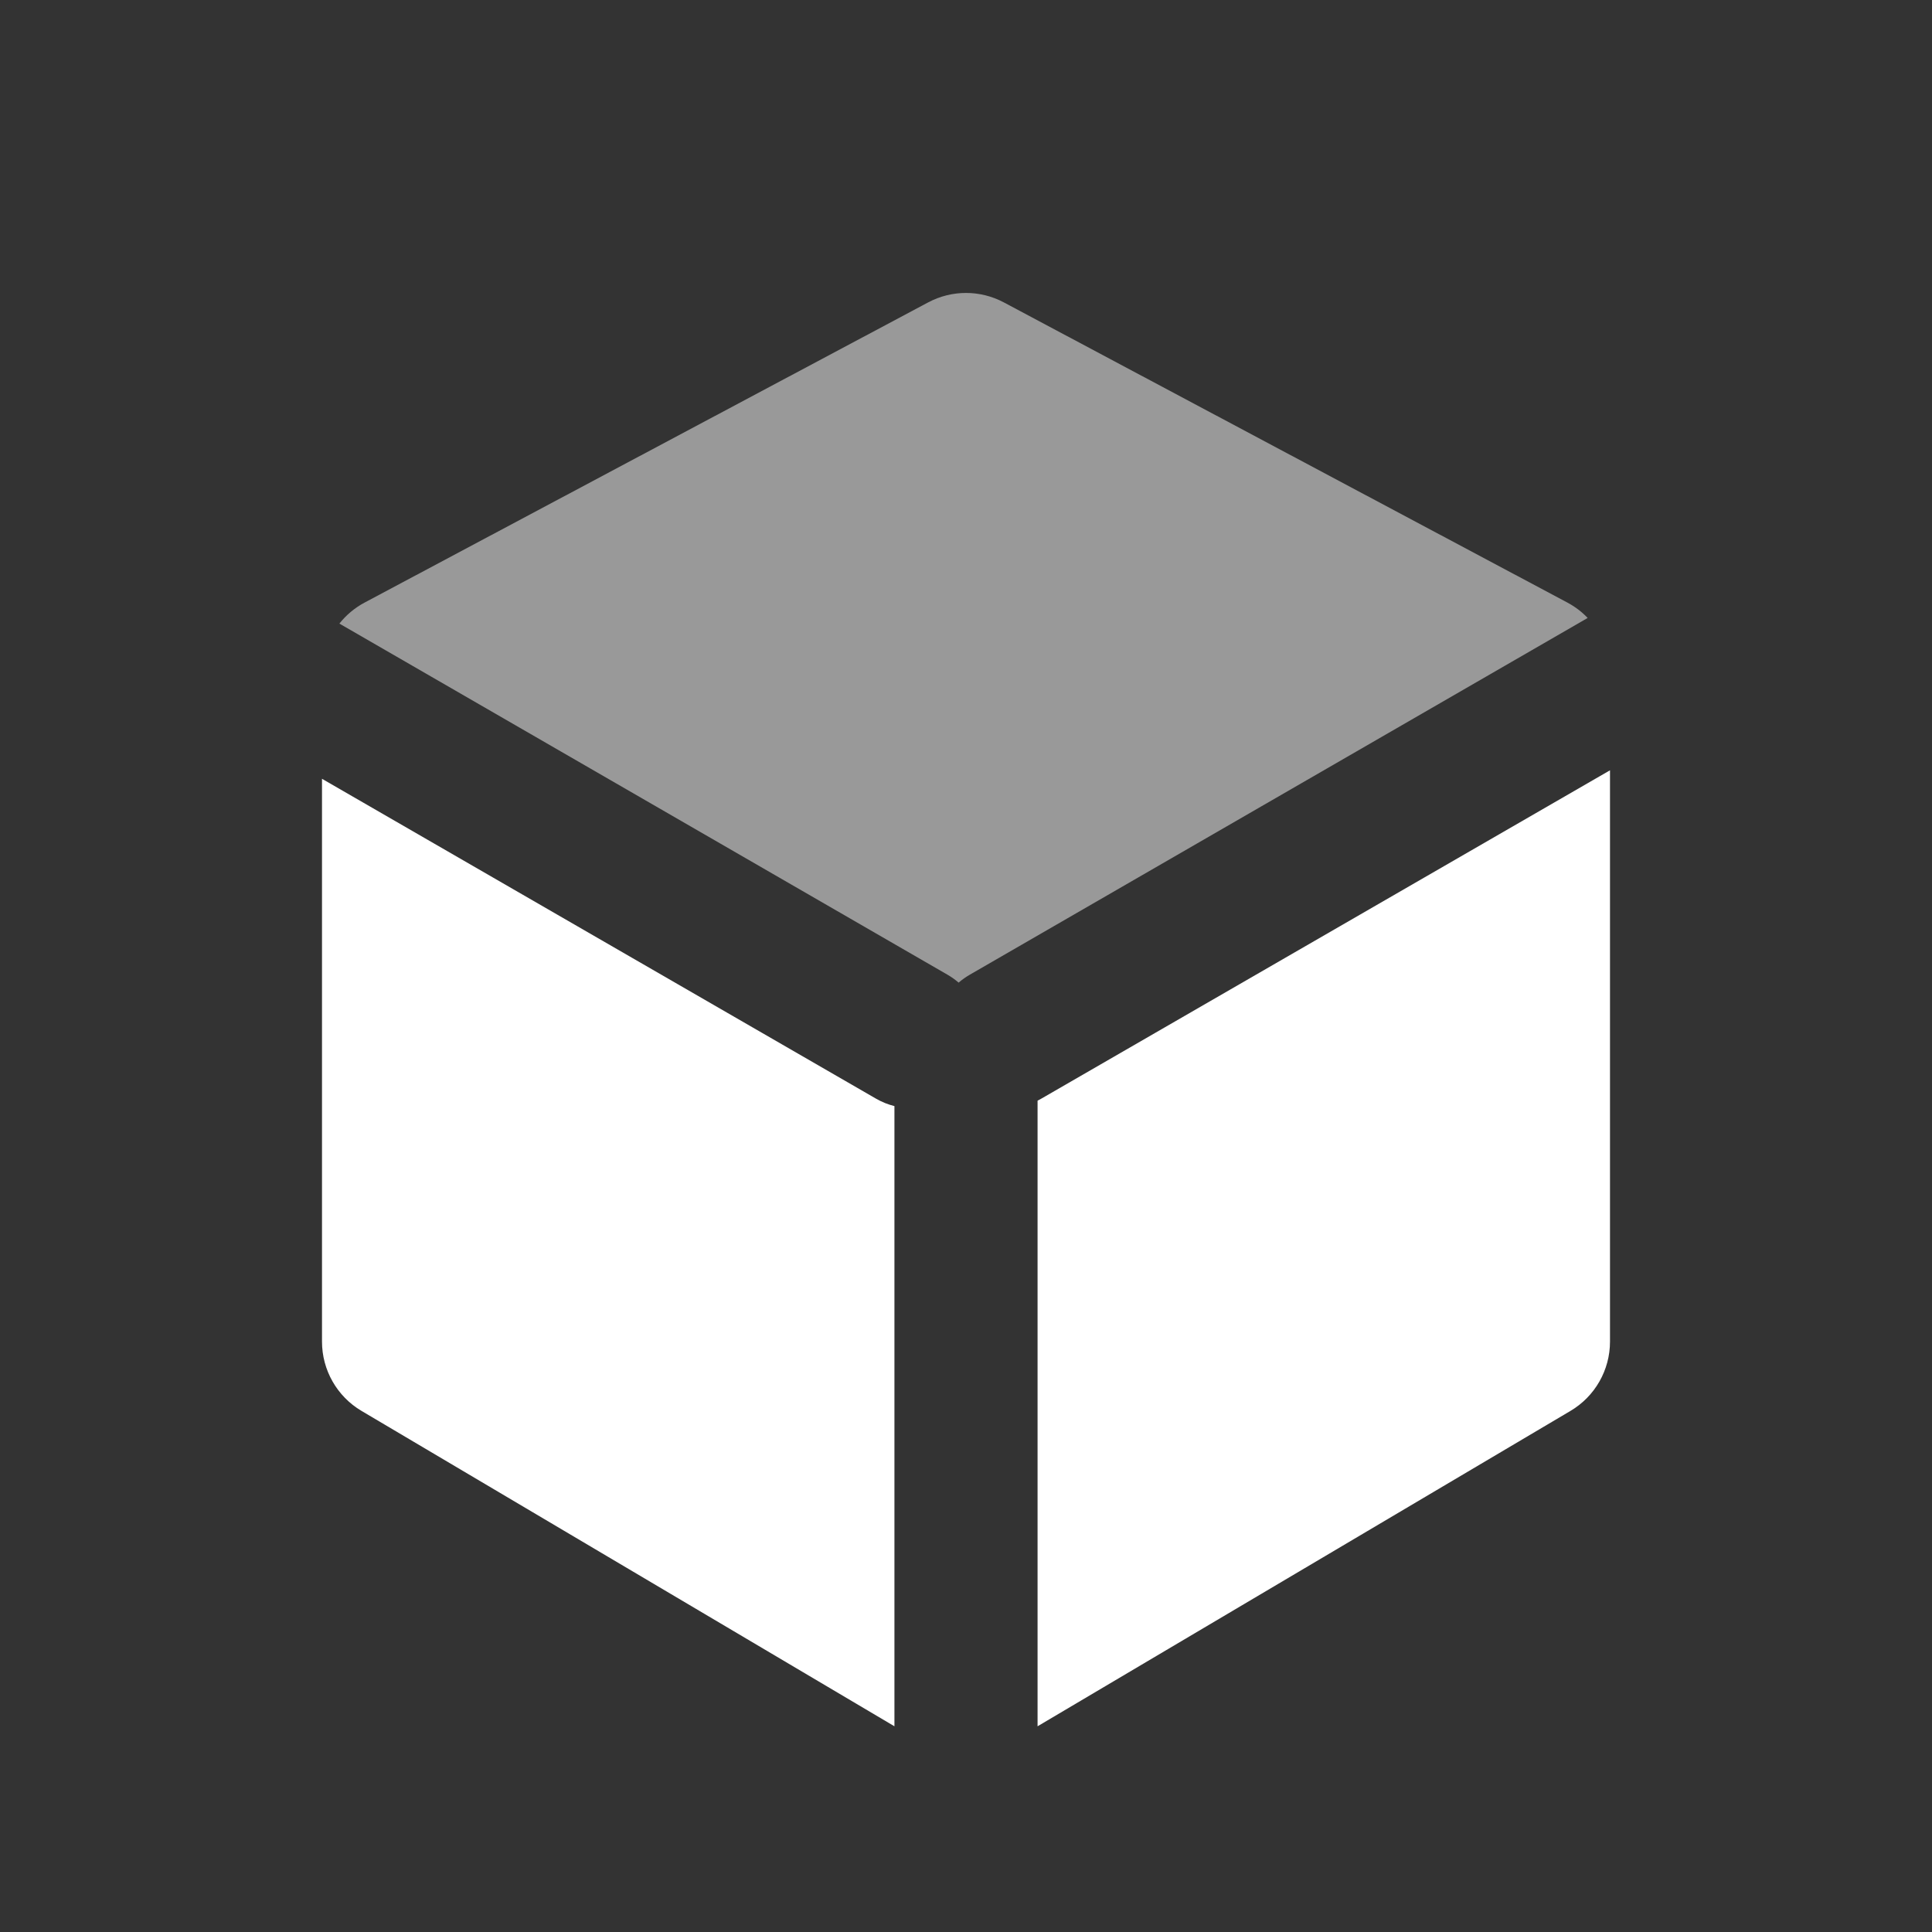 <svg width="48" height="48" viewBox="0 0 48 48" fill="none" xmlns="http://www.w3.org/2000/svg">
<rect x="0" y="0" width="48" height="48" fill="#333333" stroke="none"/>
<path fill-rule="evenodd" clip-rule="evenodd" d="M8 19.349L21.761 27.294C21.909 27.38 22.064 27.441 22.222 27.481V42.889L8.981 35.053C8.373 34.693 8 34.039 8 33.332V19.349ZM40 19.138V33.332C40 34.039 39.627 34.693 39.019 35.053L25.778 42.889V27.346C25.81 27.329 25.842 27.312 25.874 27.294L40 19.138V19.138Z" fill="white"/>
<path opacity="0.5" fill-rule="evenodd" clip-rule="evenodd" d="M8.432 15.493C8.6 15.281 8.812 15.102 9.06 14.97L23.06 7.513C23.648 7.2 24.352 7.2 24.94 7.513L38.94 14.97C39.131 15.072 39.301 15.201 39.445 15.353L24.096 24.215C23.995 24.273 23.902 24.34 23.817 24.413C23.732 24.34 23.639 24.273 23.538 24.215L8.432 15.493Z" fill="white"/>
</svg>
